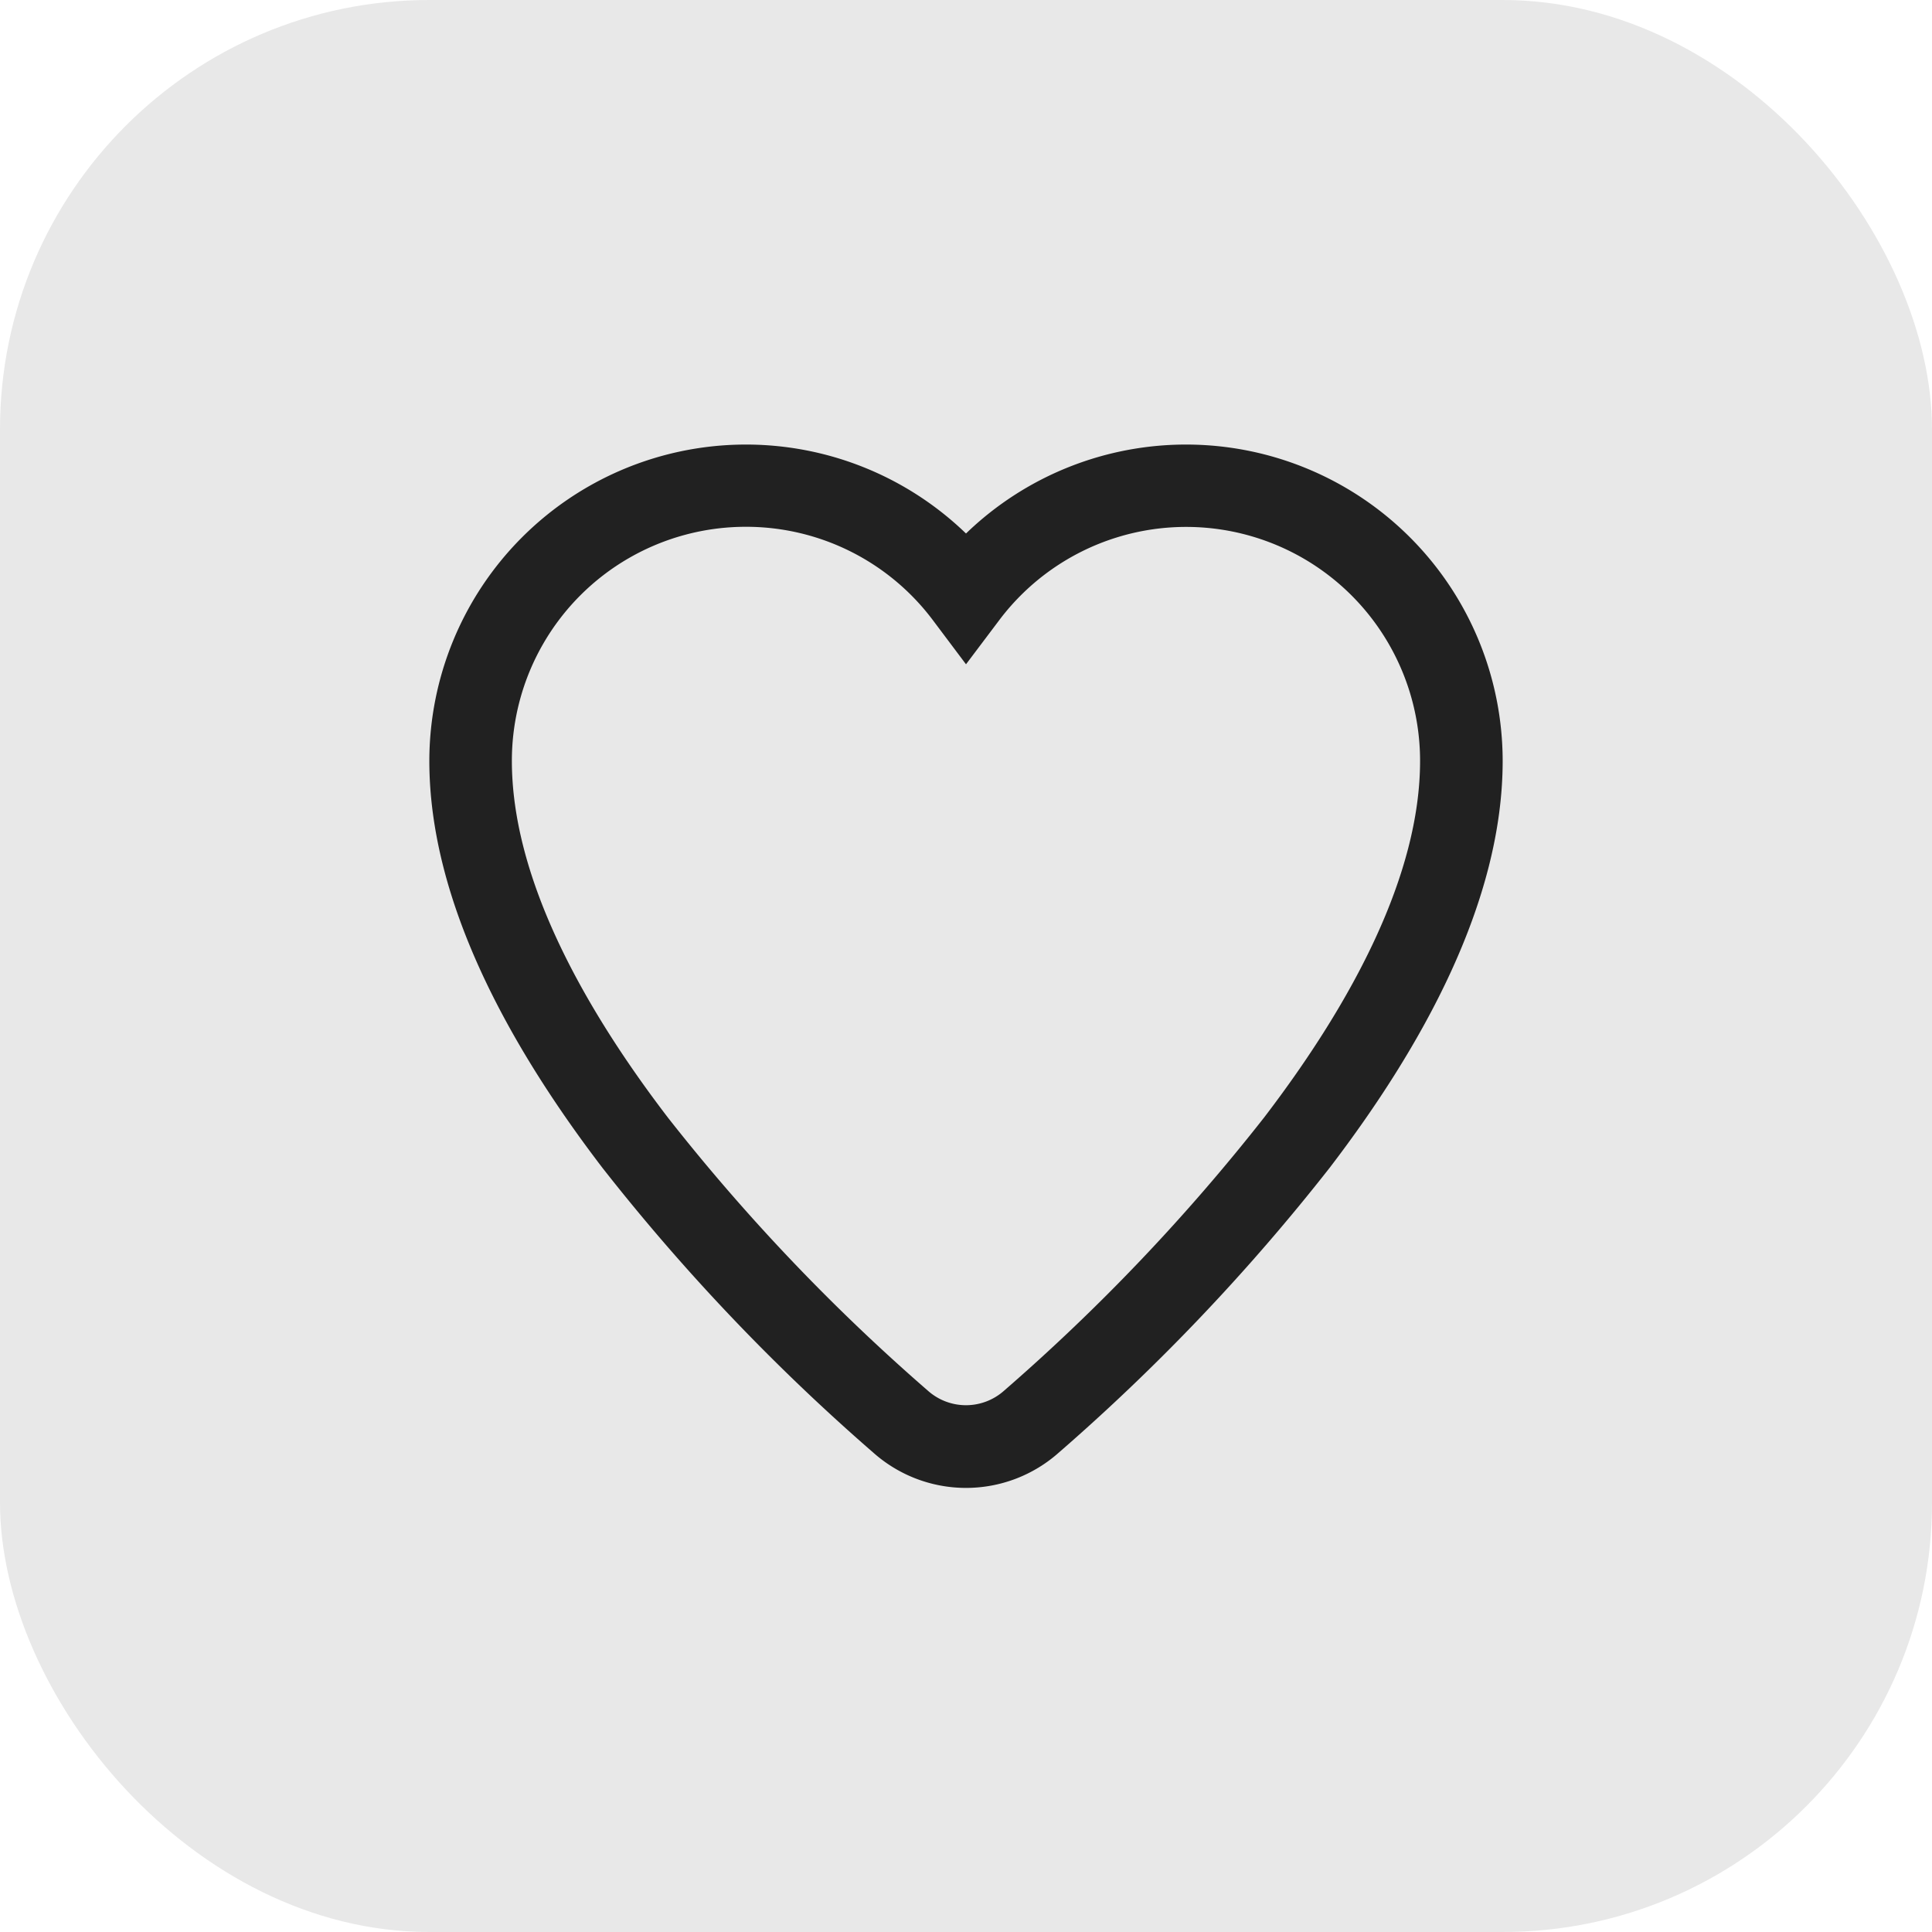 <svg xmlns="http://www.w3.org/2000/svg" width="36" height="36" viewBox="0 0 36 36">
  <g id="performance-icon" transform="translate(-716 -844)">
    <rect id="Rectangle_7880" data-name="Rectangle 7880" width="36" height="36" rx="8" transform="translate(716 844)" fill="#e8e8e8"/>
    <g id="heart_outline" transform="translate(721.6 849.878)">
      <path id="Path_111104" data-name="Path 111104" d="M8.3,3.938A4.359,4.359,0,0,0,3.938,8.3c0,2.111,1.24,4.467,2.907,6.646a36.933,36.933,0,0,0,4.842,5.087,1.066,1.066,0,0,0,1.425,0,36.927,36.927,0,0,0,4.842-5.087c1.667-2.18,2.907-4.536,2.907-6.646a4.359,4.359,0,0,0-7.847-2.615L12.4,6.5l-.615-.819A4.351,4.351,0,0,0,8.3,3.938ZM2.4,8.3a5.9,5.9,0,0,1,10-4.237A5.9,5.9,0,0,1,22.4,8.3c0,2.641-1.511,5.342-3.223,7.581a38.455,38.455,0,0,1-5.05,5.31,2.6,2.6,0,0,1-3.453,0,38.457,38.457,0,0,1-5.05-5.31C3.911,13.639,2.4,10.938,2.4,8.3Z" fill="#212121" fill-rule="evenodd"/>
    </g>
  </g>
</svg>
